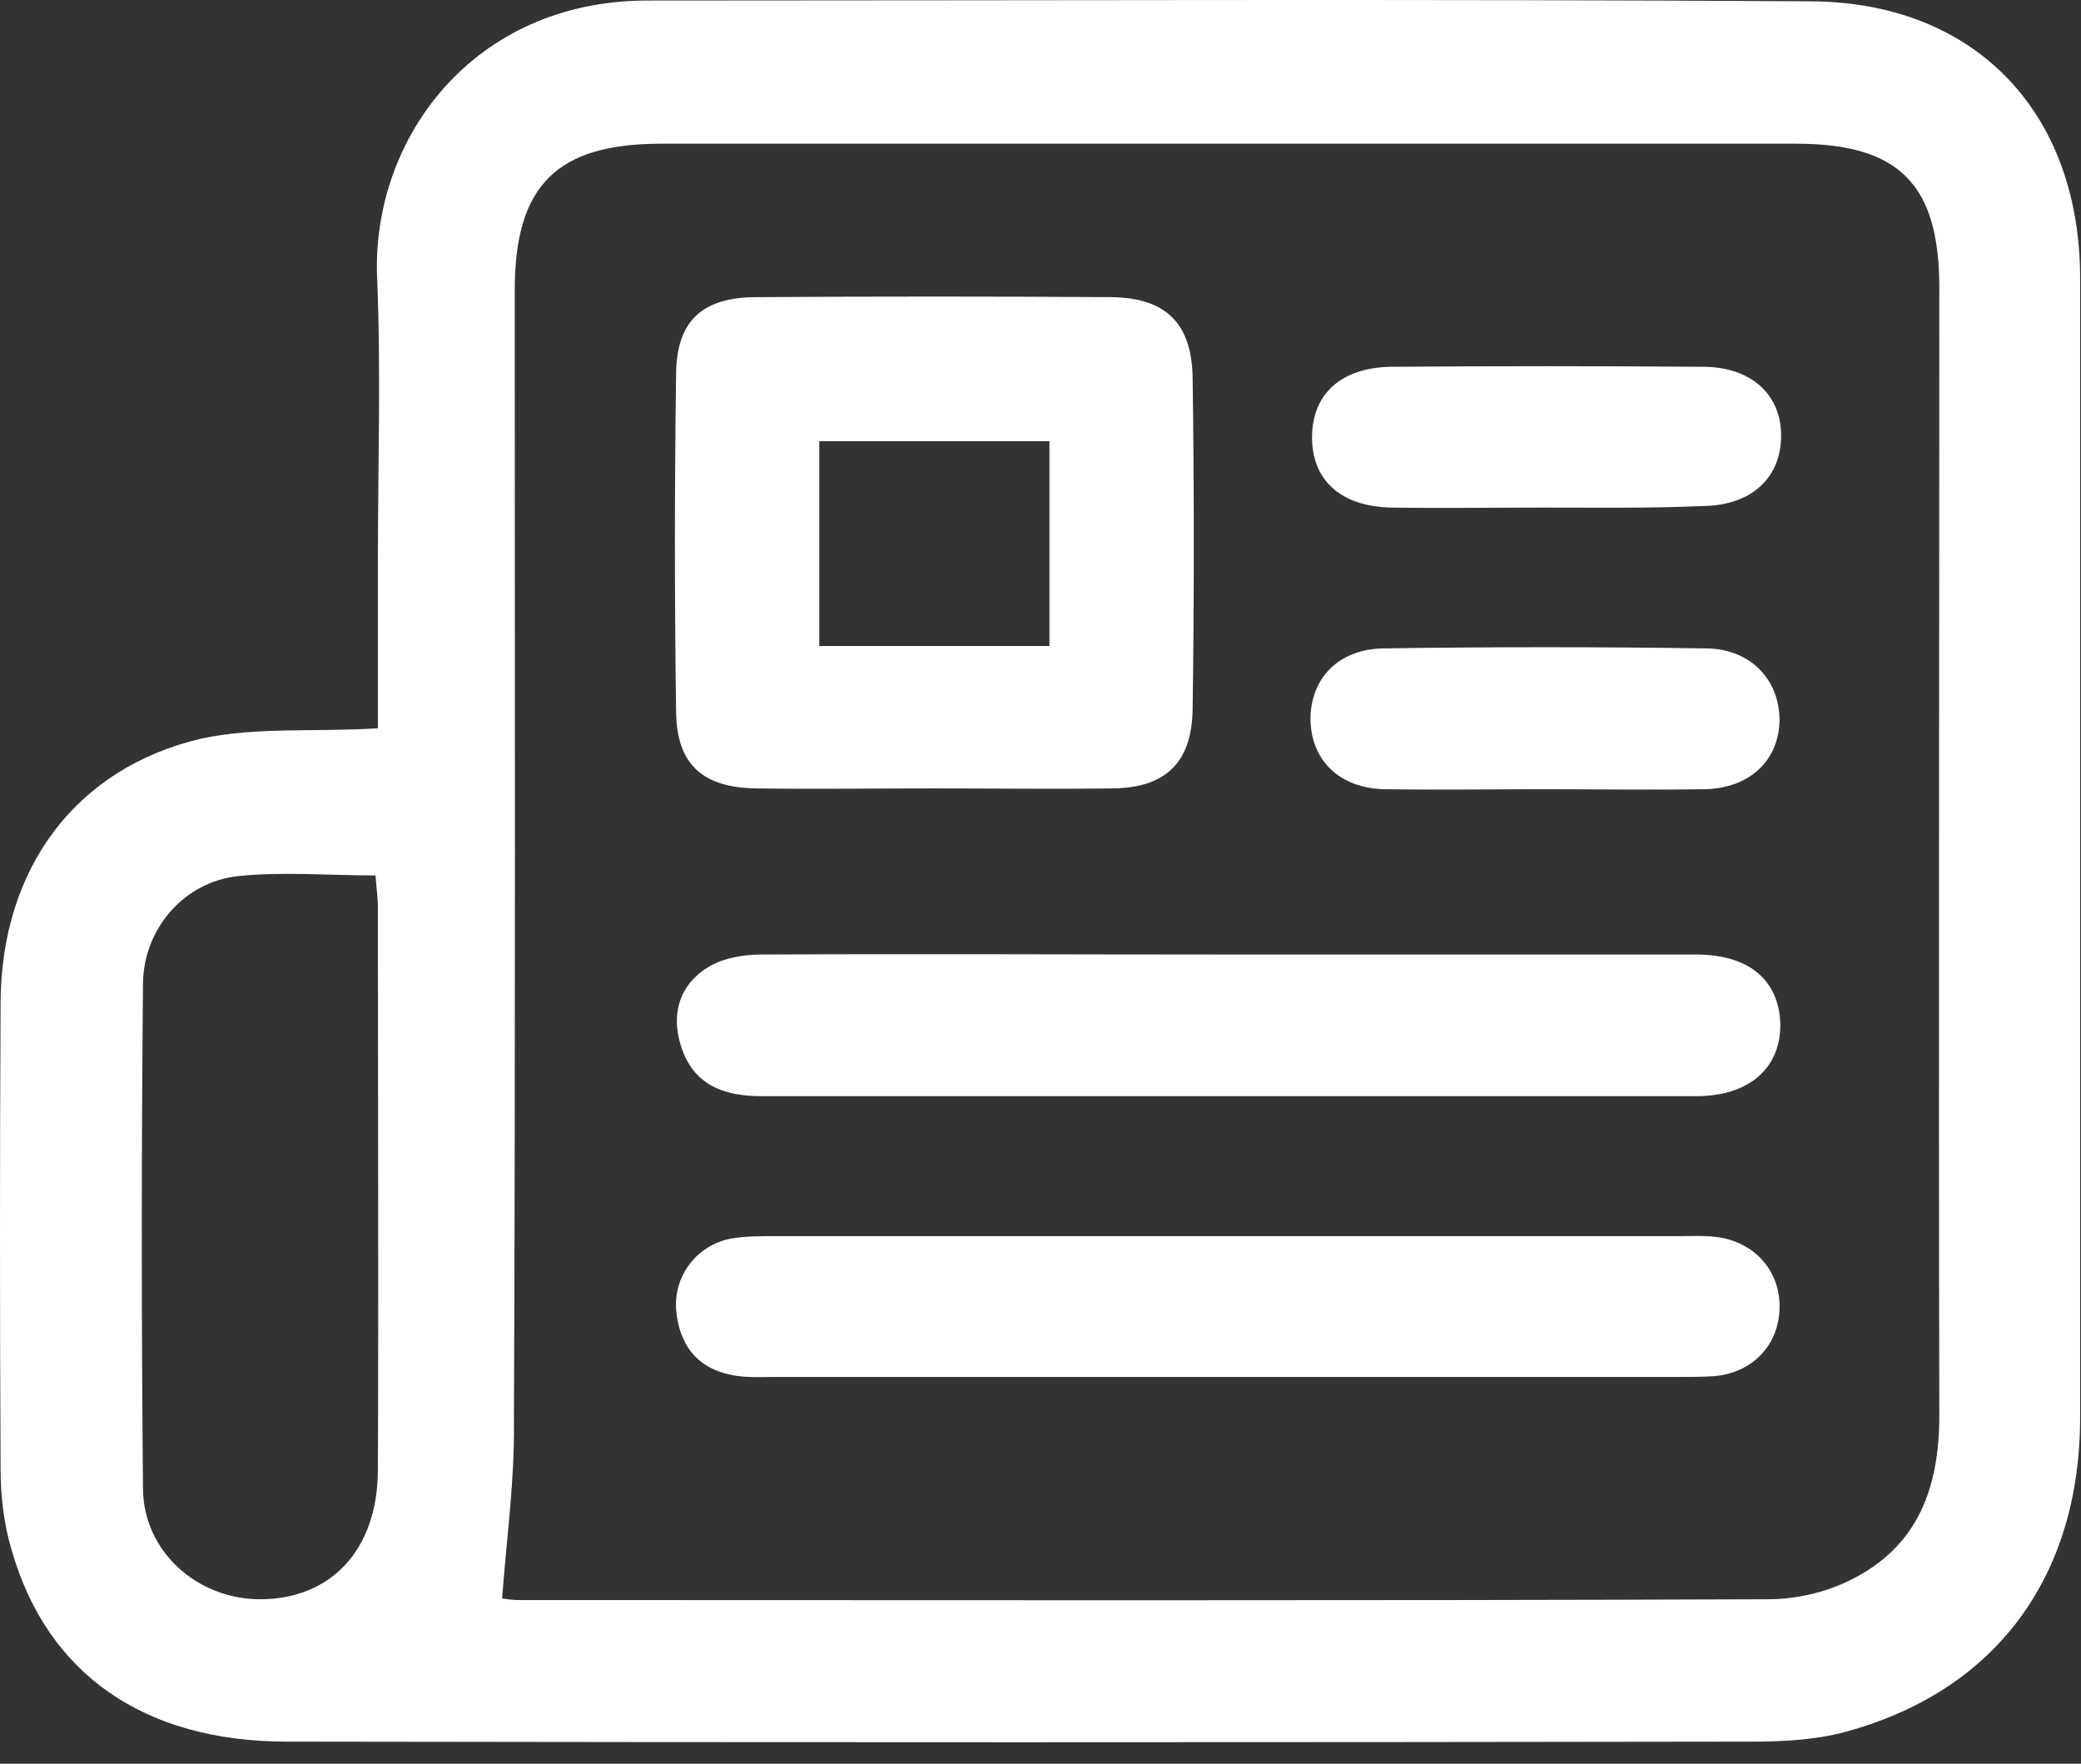 <svg width="59" height="50" viewBox="0 0 59 50" fill="none" xmlns="http://www.w3.org/2000/svg">
<rect x="0" y="0" width="59" height="50" fill="#333333" stroke="none"/>
<path d="M10.714 20.647C10.714 19.054 10.714 17.507 10.714 15.937C10.714 13.246 10.804 10.555 10.692 7.864C10.535 3.917 13.428 0.015 18.361 0.015C29.35 0.015 40.339 -0.03 51.328 0.037C56.015 0.059 58.975 3.199 58.975 7.886C58.975 18.651 58.975 29.415 58.975 40.18C58.975 44.732 56.553 47.962 52.292 49.105C51.44 49.33 50.52 49.374 49.623 49.374C35.786 49.397 21.972 49.397 8.135 49.374C4.098 49.374 1.34 47.468 0.331 43.947C0.107 43.207 0.017 42.4 0.017 41.638C-0.006 37.219 -0.006 32.824 0.017 28.406C0.039 24.616 2.147 21.768 5.713 20.938C7.283 20.602 8.92 20.759 10.714 20.647ZM14.235 45.315C14.257 45.315 14.482 45.36 14.706 45.36C26.524 45.36 38.321 45.383 50.139 45.338C50.924 45.338 51.799 45.136 52.494 44.777C54.378 43.835 54.983 42.176 54.983 40.135C54.961 29.483 54.983 18.83 54.983 8.155C54.983 5.218 53.839 4.074 50.924 4.074C40.204 4.074 29.462 4.074 18.743 4.074C15.782 4.074 14.594 5.262 14.594 8.223C14.594 18.92 14.616 29.617 14.571 40.314C14.594 41.929 14.37 43.544 14.235 45.315ZM10.647 24.818C9.301 24.818 8.001 24.706 6.722 24.84C5.197 25.02 4.076 26.343 4.054 27.868C4.009 32.645 4.009 37.421 4.054 42.221C4.076 43.992 5.601 45.338 7.373 45.338C9.391 45.338 10.714 43.925 10.714 41.66C10.736 36.345 10.714 31.052 10.714 25.737C10.714 25.446 10.669 25.154 10.647 24.818Z" fill="white"/>
<path d="M26.48 22.351C24.798 22.351 23.116 22.373 21.434 22.351C19.931 22.328 19.191 21.678 19.169 20.198C19.124 16.991 19.124 13.784 19.169 10.577C19.191 9.075 19.931 8.424 21.456 8.424C24.82 8.402 28.184 8.402 31.526 8.424C33.051 8.447 33.791 9.164 33.813 10.712C33.858 13.851 33.858 16.991 33.813 20.108C33.791 21.633 33.028 22.351 31.503 22.351C29.844 22.373 28.162 22.351 26.48 22.351ZM29.754 18.314C29.754 16.296 29.754 14.39 29.754 12.506C27.534 12.506 25.381 12.506 23.228 12.506C23.228 14.502 23.228 16.386 23.228 18.314C25.403 18.314 27.534 18.314 29.754 18.314Z" fill="white"/>
<path d="M34.889 27.061C39.285 27.061 43.703 27.061 48.098 27.061C49.578 27.061 50.431 27.778 50.475 29.012C50.498 30.267 49.601 31.075 48.098 31.075C39.262 31.075 30.404 31.075 21.568 31.075C20.492 31.075 19.64 30.738 19.303 29.64C19.012 28.72 19.281 27.89 20.11 27.397C20.537 27.15 21.097 27.061 21.591 27.061C26.009 27.038 30.449 27.061 34.889 27.061Z" fill="white"/>
<path d="M34.822 39.036C30.516 39.036 26.233 39.036 21.927 39.036C21.546 39.036 21.165 39.059 20.806 38.991C19.774 38.812 19.258 38.139 19.169 37.13C19.101 36.143 19.774 35.291 20.738 35.111C21.142 35.044 21.546 35.044 21.972 35.044C30.539 35.044 39.083 35.044 47.65 35.044C47.986 35.044 48.323 35.022 48.659 35.067C49.758 35.201 50.498 36.053 50.453 37.13C50.408 38.161 49.668 38.924 48.592 39.014C48.255 39.036 47.919 39.036 47.583 39.036C43.344 39.036 39.083 39.036 34.822 39.036Z" fill="white"/>
<path d="M43.748 22.374C42.245 22.374 40.765 22.396 39.262 22.374C37.984 22.351 37.177 21.566 37.154 20.4C37.154 19.234 37.939 18.404 39.218 18.382C42.267 18.337 45.34 18.337 48.39 18.382C49.646 18.404 50.453 19.279 50.453 20.423C50.431 21.566 49.601 22.351 48.322 22.374C46.797 22.396 45.273 22.374 43.748 22.374Z" fill="white"/>
<path d="M43.815 14.39C42.357 14.39 40.9 14.412 39.464 14.39C38.007 14.367 37.177 13.605 37.199 12.349C37.222 11.16 38.029 10.42 39.442 10.398C42.38 10.376 45.34 10.376 48.278 10.398C49.646 10.398 50.498 11.183 50.498 12.349C50.498 13.538 49.668 14.322 48.3 14.345C46.797 14.412 45.295 14.39 43.815 14.39Z" fill="white"/>
</svg>
